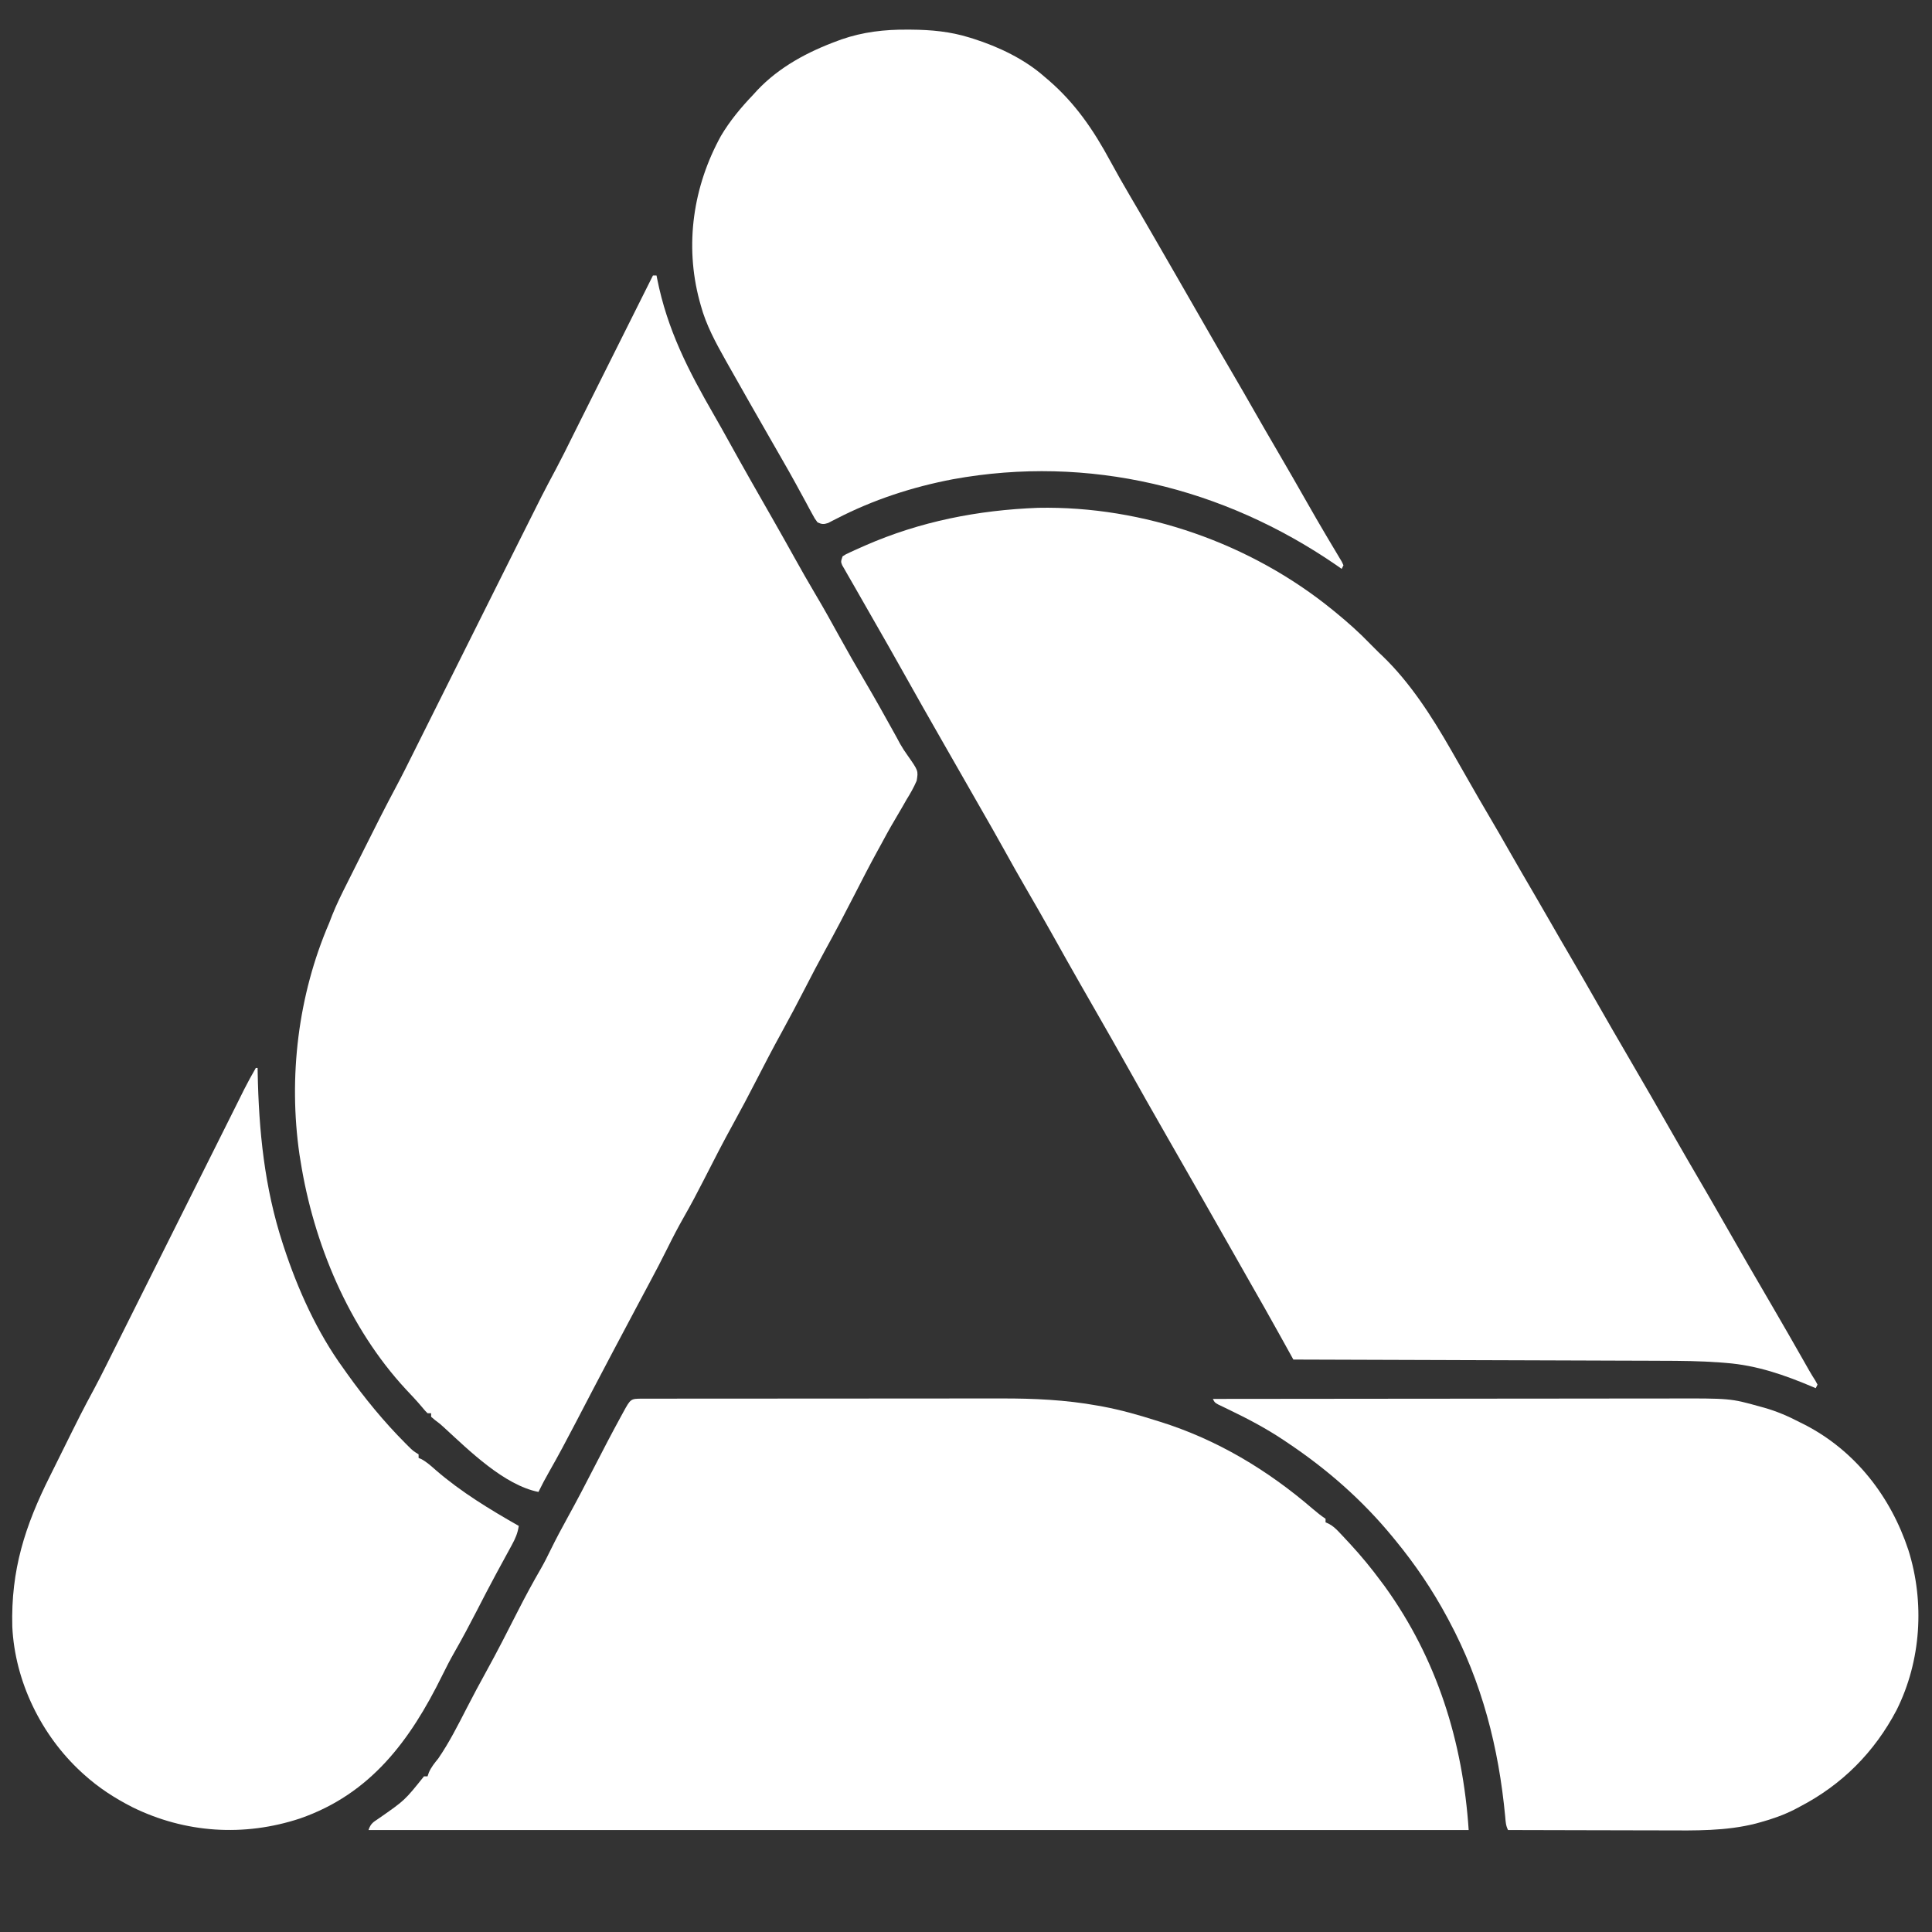 <?xml version="1.0" encoding="UTF-8"?>
<svg version="1.1" xmlns="http://www.w3.org/2000/svg" width="1080" height="1080" fill="#ffffff">
<rect width="100%" height="100%" fill="#333333" stroke="none"/>
<path d="M0 0 C59.021 -1.156 119.058 19.874 164.754 57.125 C165.311 57.579 165.868 58.033 166.442 58.501 C173.212 64.056 179.688 69.797 185.754 76.125 C186.991 77.362 186.991 77.362 188.254 78.625 C189.491 79.862 189.491 79.862 190.754 81.125 C191.313 81.65 191.873 82.174 192.449 82.715 C207.927 97.535 220.153 116.626 230.754 135.125 C231.342 136.151 231.93 137.178 232.537 138.235 C235.299 143.061 238.059 147.888 240.811 152.72 C244.498 159.194 248.207 165.652 252.004 172.062 C256.078 178.941 260.049 185.875 264.004 192.822 C268.556 200.805 273.185 208.741 277.823 216.674 C280.825 221.811 283.813 226.953 286.754 232.125 C290.206 238.195 293.728 244.223 297.254 250.25 C302.475 259.178 307.634 268.139 312.754 277.125 C318.292 286.843 323.884 296.526 329.531 306.181 C338.875 322.161 348.1 338.211 357.266 354.294 C361.054 360.928 364.897 367.53 368.754 374.125 C373.103 381.563 377.425 389.014 381.691 396.5 C391.49 413.693 401.398 430.822 411.389 447.903 C416.827 457.216 422.177 466.579 427.513 475.951 C428.154 477.074 428.794 478.198 429.453 479.355 C430.019 480.35 430.584 481.344 431.167 482.368 C432.237 484.227 433.358 486.059 434.523 487.861 C435.132 488.981 435.132 488.981 435.754 490.125 C435.424 490.785 435.094 491.445 434.754 492.125 C434.248 491.909 433.741 491.693 433.219 491.47 C417.278 484.725 401.974 479.373 384.629 478.012 C383.586 477.929 382.543 477.845 381.468 477.759 C370.315 476.927 359.188 476.817 348.008 476.806 C345.748 476.797 343.488 476.787 341.229 476.776 C335.179 476.749 329.129 476.733 323.079 476.72 C316.725 476.704 310.371 476.678 304.017 476.652 C293.379 476.611 282.742 476.576 272.104 476.547 C261.161 476.517 250.218 476.482 239.275 476.442 C238.597 476.44 237.919 476.437 237.221 476.435 C233.82 476.423 230.42 476.41 227.019 476.398 C198.93 476.294 170.842 476.205 142.754 476.125 C142.12 474.983 142.12 474.983 141.474 473.817 C139.877 470.938 138.28 468.059 136.682 465.18 C135.996 463.944 135.31 462.708 134.625 461.472 C129.394 452.038 124.085 442.652 118.715 433.297 C115.536 427.754 112.394 422.19 109.254 416.625 C103.673 406.737 98.051 396.873 92.41 387.019 C88.59 380.344 84.777 373.666 80.962 366.988 C77.872 361.579 74.781 356.171 71.685 350.766 C64.312 337.899 56.988 325.007 49.757 312.059 C44.158 302.041 38.463 292.08 32.754 282.125 C30.127 277.543 27.502 272.959 24.879 268.375 C24.539 267.781 24.199 267.187 23.849 266.576 C18.502 257.227 13.227 247.84 7.982 238.434 C3.1 229.699 -1.9 221.033 -6.916 212.374 C-10.889 205.505 -14.79 198.603 -18.624 191.656 C-23.174 183.419 -27.862 175.262 -32.542 167.099 C-35.699 161.59 -38.847 156.076 -41.996 150.562 C-47.651 140.662 -47.651 140.662 -53.315 130.766 C-60.685 117.904 -68.007 105.018 -75.234 92.074 C-80.835 82.051 -86.533 72.084 -92.246 62.125 C-95.831 55.874 -99.411 49.62 -102.973 43.355 C-104.096 41.388 -105.23 39.428 -106.367 37.469 C-106.925 36.489 -107.484 35.509 -108.059 34.5 C-108.519 33.703 -108.979 32.907 -109.453 32.086 C-110.246 30.125 -110.246 30.125 -109.246 27.125 C-107.494 25.993 -107.494 25.993 -105.18 24.926 C-103.881 24.325 -103.881 24.325 -102.556 23.712 C-101.608 23.291 -100.66 22.871 -99.684 22.438 C-98.701 21.998 -97.719 21.559 -96.707 21.107 C-65.738 7.571 -33.628 1.295 0 0 Z " transform="translate(580.246,283.875)"/>
<path d="M0 0 C0.66 0 1.32 0 2 0 C2.12 0.613 2.24 1.226 2.364 1.857 C8.027 30.348 19.738 53.03 34.139 78.016 C36.868 82.756 39.545 87.523 42.188 92.312 C50.45 107.268 58.909 122.112 67.405 136.936 C71.359 143.848 75.246 150.796 79.125 157.75 C82.987 164.672 86.88 171.566 90.938 178.375 C95.537 186.095 99.877 193.951 104.219 201.818 C108.707 209.942 113.293 218 118 226 C123.714 235.713 129.235 245.523 134.676 255.391 C135.255 256.44 135.833 257.489 136.43 258.57 C137.274 260.147 137.274 260.147 138.135 261.755 C139.496 264.123 140.85 266.23 142.443 268.425 C148.357 276.865 148.357 276.865 147.419 282.469 C145.813 286.19 143.889 289.573 141.75 293 C141.015 294.276 140.286 295.555 139.562 296.837 C138.103 299.404 136.615 301.95 135.095 304.482 C132.292 309.16 129.712 313.951 127.125 318.75 C126.656 319.601 126.187 320.453 125.704 321.33 C121.135 329.634 116.819 338.064 112.5 346.5 C107.262 356.73 101.943 366.895 96.387 376.957 C92.469 384.076 88.721 391.276 85 398.5 C80.785 406.682 76.506 414.815 72.062 422.875 C67.054 431.963 62.272 441.159 57.53 450.388 C53.497 458.233 49.391 466.028 45.125 473.75 C39.256 484.373 33.725 495.162 28.225 505.979 C24.778 512.738 21.24 519.417 17.48 526.008 C14.097 531.941 10.958 537.957 7.938 544.082 C4.803 550.435 1.501 556.692 -1.84 562.939 C-3.297 565.664 -4.749 568.392 -6.202 571.119 C-6.968 572.557 -7.734 573.994 -8.5 575.431 C-12.785 583.468 -17.051 591.514 -21.312 599.562 C-21.692 600.278 -22.071 600.994 -22.461 601.732 C-29.473 614.974 -36.407 628.256 -43.326 641.547 C-48.094 650.696 -52.926 659.793 -58.046 668.752 C-60.154 672.447 -62.133 676.178 -64 680 C-83.168 676.221 -102.84 656.777 -116.711 644.043 C-119.031 641.921 -119.031 641.921 -121.789 639.863 C-122.519 639.248 -123.248 638.634 -124 638 C-124 637.34 -124 636.68 -124 636 C-124.66 636 -125.32 636 -126 636 C-127.34 634.672 -127.34 634.672 -128.938 632.75 C-131.89 629.255 -134.967 625.935 -138.125 622.625 C-170.051 588.192 -189.742 540.97 -197 495 C-197.29 493.225 -197.29 493.225 -197.586 491.414 C-203.866 447.997 -198.384 402.314 -181 362 C-180.426 360.516 -179.853 359.031 -179.281 357.546 C-176.862 351.491 -173.985 345.7 -171.055 339.879 C-170.2 338.17 -170.2 338.17 -169.328 336.426 C-168.124 334.023 -166.919 331.62 -165.712 329.218 C-164.195 326.201 -162.684 323.182 -161.174 320.162 C-155.411 308.636 -149.633 297.121 -143.552 285.759 C-140.03 279.155 -136.708 272.453 -133.372 265.753 C-130.858 260.708 -128.337 255.665 -125.818 250.622 C-124.459 247.901 -123.1 245.181 -121.742 242.46 C-115.99 230.943 -110.235 219.426 -104.48 207.909 C-100.393 199.73 -96.307 191.55 -92.222 183.369 C-88.632 176.179 -85.041 168.99 -81.448 161.802 C-79.556 158.017 -77.666 154.233 -75.776 150.447 C-61.503 121.847 -61.503 121.847 -54.028 107.834 C-50.88 101.92 -47.919 95.913 -44.947 89.91 C-43.405 86.801 -41.852 83.697 -40.299 80.594 C-39.593 79.183 -38.887 77.772 -38.181 76.361 C-37.821 75.64 -37.461 74.92 -37.089 74.178 C-35.321 70.644 -33.554 67.109 -31.787 63.574 C-31.06 62.119 -30.332 60.665 -29.605 59.21 C-29.052 58.103 -29.052 58.103 -28.487 56.974 C-18.991 37.983 -9.496 18.991 0 0 Z " transform="translate(365,154)"/>
<path d="M0 0 C0.865 0.002 1.731 0.003 2.622 0.005 C3.534 0.002 4.447 0 5.387 -0.002 C8.469 -0.009 11.552 -0.008 14.634 -0.007 C16.835 -0.01 19.036 -0.013 21.237 -0.017 C27.24 -0.026 33.244 -0.028 39.247 -0.029 C43.003 -0.03 46.759 -0.032 50.516 -0.034 C62.96 -0.043 75.404 -0.048 87.849 -0.047 C88.52 -0.047 89.192 -0.047 89.884 -0.047 C90.557 -0.047 91.229 -0.047 91.922 -0.047 C102.768 -0.046 113.613 -0.056 124.459 -0.07 C135.617 -0.084 146.775 -0.091 157.932 -0.09 C164.187 -0.09 170.442 -0.093 176.697 -0.104 C182.601 -0.113 188.505 -0.113 194.409 -0.106 C196.559 -0.105 198.709 -0.107 200.859 -0.113 C218.856 -0.161 236.851 0.664 254.595 3.888 C255.536 4.057 256.478 4.225 257.447 4.399 C267.519 6.289 277.274 9.038 287.032 12.138 C287.842 12.389 288.652 12.64 289.486 12.899 C321.356 22.876 349.618 39.875 374.81 61.561 C377.155 63.579 379.453 65.419 382.032 67.138 C382.032 67.798 382.032 68.458 382.032 69.138 C382.62 69.398 383.208 69.657 383.813 69.925 C386.193 71.227 387.676 72.594 389.536 74.56 C390.189 75.249 390.842 75.938 391.514 76.647 C392.201 77.387 392.887 78.126 393.595 78.888 C394.306 79.651 395.018 80.414 395.751 81.2 C401.923 87.888 407.636 94.815 413.032 102.138 C413.751 103.1 414.471 104.062 415.212 105.052 C444.38 145.546 458.737 191.707 462.032 241.138 C259.082 241.138 56.132 241.138 -152.968 241.138 C-151.707 237.355 -150.292 236.736 -147.03 234.513 C-132.689 224.536 -132.689 224.536 -121.968 211.138 C-121.308 211.138 -120.648 211.138 -119.968 211.138 C-119.72 210.417 -119.473 209.695 -119.218 208.951 C-117.845 205.862 -116.085 203.766 -113.968 201.138 C-107.828 192.192 -102.971 182.527 -98.018 172.895 C-94.535 166.127 -90.965 159.423 -87.28 152.763 C-81.085 141.54 -75.265 130.125 -69.461 118.696 C-65.396 110.712 -61.163 102.876 -56.674 95.123 C-54.707 91.682 -52.938 88.209 -51.218 84.638 C-48.139 78.352 -44.85 72.204 -41.468 66.076 C-36.471 57.011 -31.69 47.848 -26.968 38.638 C-22.087 29.125 -17.153 19.65 -12.03 10.263 C-11.528 9.342 -11.026 8.421 -10.509 7.472 C-6.419 0.027 -6.419 0.027 0 0 Z " transform="translate(358.968,781.862)"/>
<path d="M0 0 C0.33 0 0.66 0 1 0 C1.022 1.25 1.022 1.25 1.044 2.525 C1.678 35.214 4.821 66.745 15 98 C15.223 98.687 15.445 99.374 15.675 100.083 C23.462 123.801 34.281 147.777 49 168 C49.655 168.926 50.31 169.851 50.984 170.805 C60.827 184.577 71.657 197.826 83.625 209.812 C84.134 210.322 84.643 210.832 85.167 211.357 C87.837 214.008 87.837 214.008 91 216 C91 216.66 91 217.32 91 218 C91.543 218.229 92.085 218.459 92.645 218.695 C95.676 220.374 98.108 222.591 100.688 224.875 C114.892 237.141 130.747 246.736 147 256 C146.396 260.058 145.079 263.075 143.113 266.664 C142.511 267.773 141.91 268.882 141.29 270.024 C140.968 270.611 140.646 271.197 140.314 271.801 C138.596 274.93 136.899 278.071 135.199 281.211 C134.849 281.856 134.5 282.501 134.139 283.166 C130.542 289.813 127.08 296.528 123.625 303.25 C119.575 311.114 115.443 318.902 111.043 326.575 C108.602 330.855 106.358 335.203 104.188 339.625 C86.316 375.886 64.238 405.8 24.715 419.539 C-6.577 429.863 -39.448 427.76 -69.02 413.209 C-78.897 408.157 -87.766 402.439 -96 395 C-96.745 394.327 -96.745 394.327 -97.505 393.641 C-119.94 373.019 -134.687 342.911 -136.126 312.311 C-136.955 280.668 -129.069 256.012 -114.935 227.868 C-113.577 225.155 -112.232 222.436 -110.886 219.718 C-97.314 192.317 -97.314 192.317 -90.394 179.432 C-88.118 175.185 -85.937 170.896 -83.785 166.584 C-83.063 165.138 -82.341 163.692 -81.619 162.246 C-81.209 161.424 -80.798 160.601 -80.375 159.754 C-77.952 154.901 -75.525 150.049 -73.099 145.198 C-71.478 141.956 -69.857 138.714 -68.236 135.472 C-67.549 134.099 -66.863 132.725 -66.176 131.352 C-65.829 130.658 -65.482 129.964 -65.125 129.25 C-25.824 50.648 -25.824 50.648 -24.787 48.574 C-24.11 47.221 -23.434 45.868 -22.758 44.515 C-21.165 41.331 -19.573 38.146 -17.981 34.962 C-15.452 29.906 -12.923 24.849 -10.403 19.788 C-10.03 19.041 -9.658 18.294 -9.275 17.525 C-8.355 15.679 -7.436 13.833 -6.518 11.987 C-4.455 7.928 -2.277 3.942 0 0 Z " transform="translate(143,597)"/>
<path d="M0 0 C0.671 0.003 1.342 0.006 2.034 0.009 C13.334 0.085 23.939 1.074 34.75 4.438 C35.43 4.646 36.11 4.855 36.81 5.071 C51.084 9.62 65.483 16.471 76.75 26.438 C77.941 27.451 77.941 27.451 79.156 28.484 C94.033 41.433 104.086 56.232 113.372 73.413 C116.955 80.04 120.688 86.565 124.5 93.062 C125.694 95.099 126.888 97.135 128.082 99.172 C128.685 100.2 129.288 101.228 129.909 102.287 C133.023 107.616 136.106 112.964 139.188 118.312 C139.808 119.389 140.428 120.465 141.067 121.573 C142.326 123.76 143.586 125.947 144.846 128.133 C146.765 131.464 148.687 134.793 150.609 138.121 C156.366 148.089 162.114 158.061 167.812 168.062 C172.664 176.575 177.593 185.04 182.539 193.497 C186.314 199.956 190.049 206.436 193.75 212.938 C197.953 220.32 202.209 227.669 206.5 235 C212.32 244.946 218.056 254.939 223.751 264.957 C227.09 270.825 230.463 276.671 233.91 282.477 C234.567 283.586 235.224 284.696 235.9 285.84 C237.151 287.948 238.409 290.052 239.674 292.152 C240.226 293.084 240.779 294.016 241.348 294.977 C242.083 296.202 242.083 296.202 242.832 297.452 C243.287 298.435 243.287 298.435 243.75 299.438 C243.42 300.098 243.09 300.757 242.75 301.438 C241.741 300.734 240.731 300.03 239.691 299.305 C176.556 255.912 101.321 237.551 25.516 251.32 C2.765 255.645 -19.094 262.78 -39.703 273.427 C-40.911 274.039 -40.911 274.039 -42.145 274.664 C-42.844 275.031 -43.544 275.398 -44.265 275.776 C-46.785 276.616 -47.844 276.574 -50.25 275.438 C-51.799 273.362 -51.799 273.362 -53.281 270.609 C-54.116 269.085 -54.116 269.085 -54.968 267.53 C-55.556 266.427 -56.144 265.324 -56.75 264.188 C-58.012 261.876 -59.275 259.565 -60.539 257.254 C-61.481 255.518 -61.481 255.518 -62.442 253.747 C-64.942 249.17 -67.525 244.645 -70.125 240.125 C-71.104 238.415 -72.083 236.706 -73.062 234.996 C-74.125 233.143 -75.187 231.29 -76.25 229.438 C-84.166 215.628 -92.072 201.812 -99.875 187.938 C-100.43 186.954 -100.986 185.971 -101.558 184.958 C-107.145 174.994 -112.494 165.26 -115.5 154.188 C-115.75 153.286 -115.999 152.385 -116.256 151.457 C-124.598 120.195 -119.767 87.624 -104.25 59.438 C-99.236 50.97 -93.043 43.531 -86.25 36.438 C-85.504 35.616 -84.757 34.795 -83.988 33.949 C-71.679 20.866 -55.552 12.296 -38.812 6.188 C-38.182 5.953 -37.551 5.719 -36.901 5.478 C-24.823 1.282 -12.717 -0.101 0 0 Z " transform="translate(507.25,16.562)"/>
<path d="M0 0 C35.254 -0.046 70.507 -0.081 105.761 -0.102 C109.93 -0.105 114.099 -0.107 118.268 -0.11 C119.098 -0.11 119.928 -0.111 120.783 -0.111 C134.193 -0.12 147.602 -0.136 161.012 -0.154 C174.788 -0.173 188.564 -0.184 202.34 -0.188 C210.83 -0.191 219.319 -0.2 227.809 -0.216 C233.643 -0.226 239.478 -0.23 245.312 -0.227 C248.67 -0.226 252.028 -0.229 255.386 -0.238 C289.304 -0.332 289.304 -0.332 305.75 4.25 C306.54 4.465 307.33 4.679 308.145 4.901 C315.13 6.882 321.566 9.632 328 13 C328.929 13.461 329.859 13.923 330.816 14.398 C359.144 28.985 378.93 54.618 388.794 84.468 C397.999 113.673 395.936 146.402 382.232 173.881 C369.794 197.558 351.693 215.692 328 228 C326.465 228.816 326.465 228.816 324.898 229.648 C318.697 232.741 312.416 234.931 305.75 236.75 C305.037 236.949 304.324 237.148 303.589 237.352 C286.798 241.642 269.591 241.271 252.402 241.195 C249.871 241.192 247.339 241.189 244.808 241.187 C238.872 241.18 232.937 241.164 227.002 241.144 C220.233 241.122 213.463 241.111 206.694 241.101 C192.796 241.08 178.898 241.045 165 241 C163.734 238.468 163.671 236.384 163.422 233.559 C159.783 194.841 150.436 158.398 132 124 C131.65 123.343 131.299 122.687 130.938 122.01 C122.675 106.637 113.075 92.48 102 79 C101.301 78.144 101.301 78.144 100.587 77.271 C83.396 56.351 63.517 38.975 41 24 C40.138 23.421 40.138 23.421 39.258 22.83 C29.519 16.336 19.354 11.009 8.809 5.934 C7.811 5.451 6.813 4.967 5.785 4.469 C4.887 4.04 3.988 3.612 3.063 3.17 C1 2 1 2 0 0 Z " transform="translate(678,782)"/>
<path d="" transform="translate(0,0)"/>
</svg>
